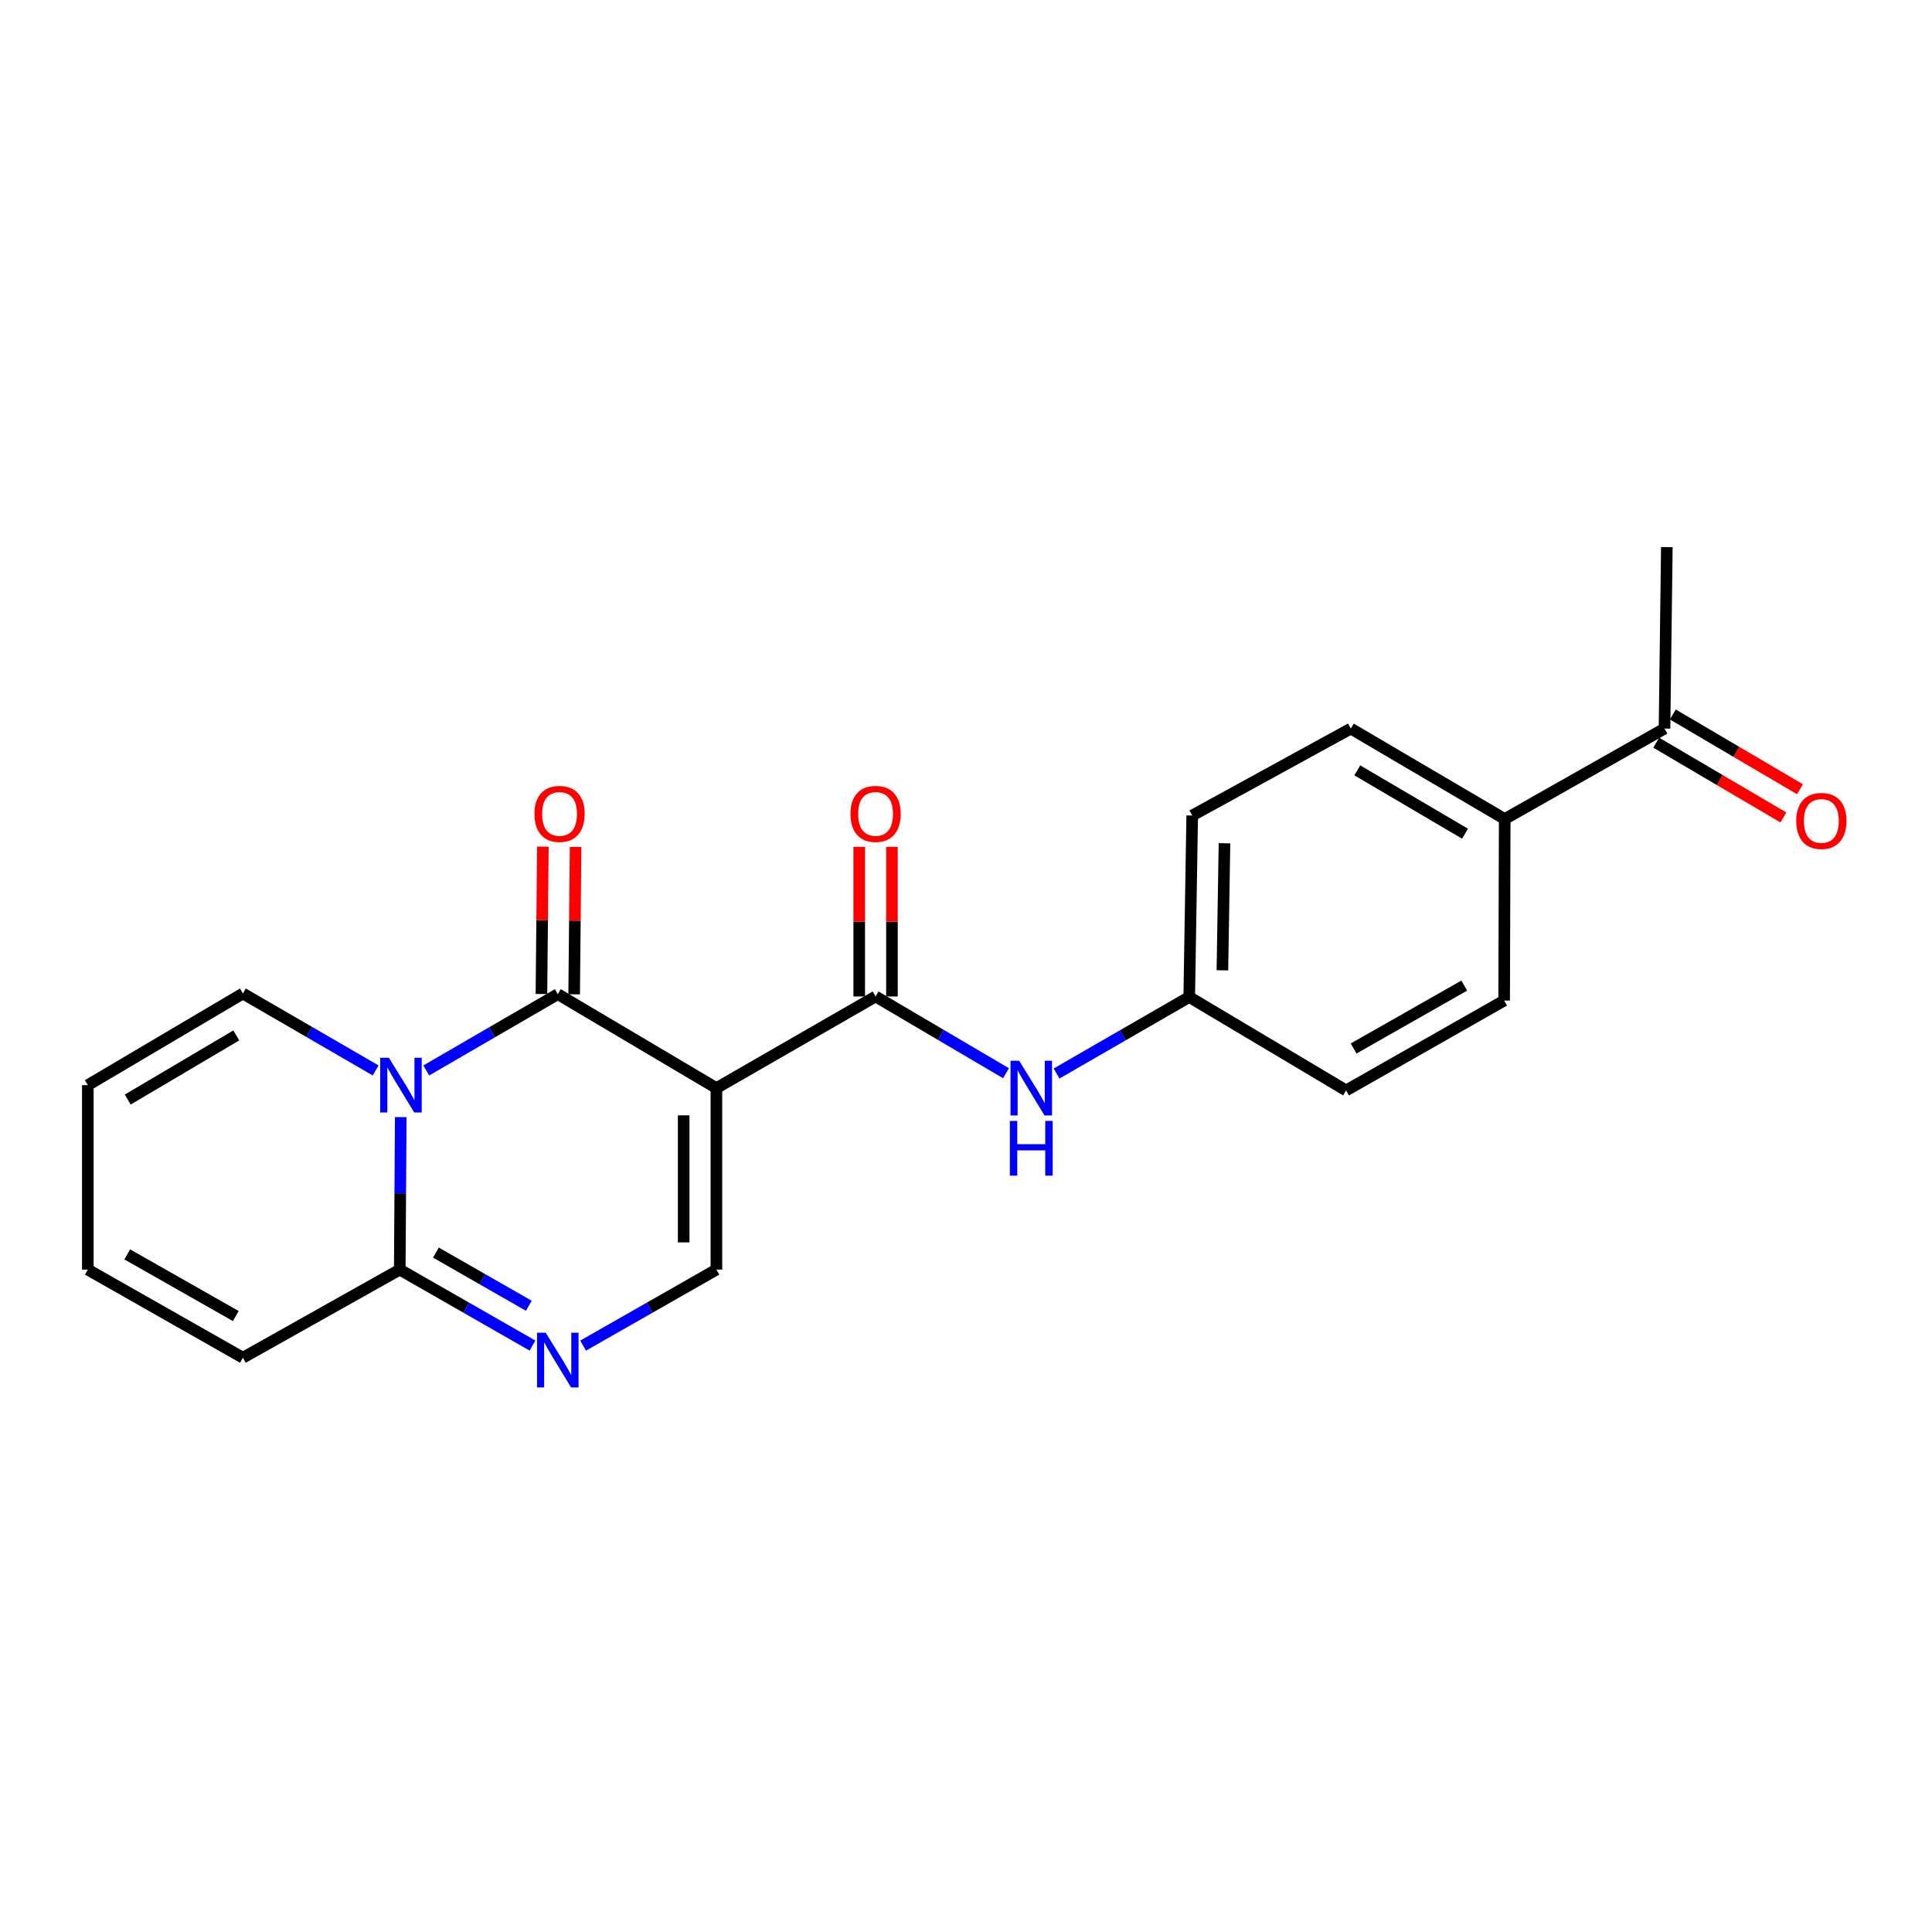 <?xml version='1.0' encoding='iso-8859-1'?>
<svg version='1.1' baseProfile='full'
              xmlns='http://www.w3.org/2000/svg'
                      xmlns:rdkit='http://www.rdkit.org/xml'
                      xmlns:xlink='http://www.w3.org/1999/xlink'
                  xml:space='preserve'
width='1000px' height='1000px' viewBox='0 0 1000 1000'>
<!-- END OF HEADER -->
<rect style='opacity:1.0;fill:#FFFFFF;stroke:none' width='1000' height='1000' x='0' y='0'> </rect>
<path class='bond-0' d='M 370.806,563.198 L 288.713,514.57' style='fill:none;fill-rule:evenodd;stroke:#000000;stroke-width:6px;stroke-linecap:butt;stroke-linejoin:miter;stroke-opacity:1' />
<path class='bond-2' d='M 370.806,563.198 L 453.201,515.775' style='fill:none;fill-rule:evenodd;stroke:#000000;stroke-width:6px;stroke-linecap:butt;stroke-linejoin:miter;stroke-opacity:1' />
<path class='bond-5' d='M 370.806,563.198 L 370.806,657.149' style='fill:none;fill-rule:evenodd;stroke:#000000;stroke-width:6px;stroke-linecap:butt;stroke-linejoin:miter;stroke-opacity:1' />
<path class='bond-5' d='M 353.866,577.29 L 353.866,643.056' style='fill:none;fill-rule:evenodd;stroke:#000000;stroke-width:6px;stroke-linecap:butt;stroke-linejoin:miter;stroke-opacity:1' />
<path class='bond-1' d='M 288.713,514.57 L 254.671,534.321' style='fill:none;fill-rule:evenodd;stroke:#000000;stroke-width:6px;stroke-linecap:butt;stroke-linejoin:miter;stroke-opacity:1' />
<path class='bond-1' d='M 254.671,534.321 L 220.628,554.071' style='fill:none;fill-rule:evenodd;stroke:#0000FF;stroke-width:6px;stroke-linecap:butt;stroke-linejoin:miter;stroke-opacity:1' />
<path class='bond-8' d='M 297.183,514.653 L 297.556,476.512' style='fill:none;fill-rule:evenodd;stroke:#000000;stroke-width:6px;stroke-linecap:butt;stroke-linejoin:miter;stroke-opacity:1' />
<path class='bond-8' d='M 297.556,476.512 L 297.928,438.371' style='fill:none;fill-rule:evenodd;stroke:#FF0000;stroke-width:6px;stroke-linecap:butt;stroke-linejoin:miter;stroke-opacity:1' />
<path class='bond-8' d='M 280.243,514.488 L 280.616,476.346' style='fill:none;fill-rule:evenodd;stroke:#000000;stroke-width:6px;stroke-linecap:butt;stroke-linejoin:miter;stroke-opacity:1' />
<path class='bond-8' d='M 280.616,476.346 L 280.989,438.205' style='fill:none;fill-rule:evenodd;stroke:#FF0000;stroke-width:6px;stroke-linecap:butt;stroke-linejoin:miter;stroke-opacity:1' />
<path class='bond-7' d='M 194.438,554.067 L 160.08,534.149' style='fill:none;fill-rule:evenodd;stroke:#0000FF;stroke-width:6px;stroke-linecap:butt;stroke-linejoin:miter;stroke-opacity:1' />
<path class='bond-7' d='M 160.08,534.149 L 125.722,514.232' style='fill:none;fill-rule:evenodd;stroke:#000000;stroke-width:6px;stroke-linecap:butt;stroke-linejoin:miter;stroke-opacity:1' />
<path class='bond-22' d='M 207.433,578.211 L 207.172,617.68' style='fill:none;fill-rule:evenodd;stroke:#0000FF;stroke-width:6px;stroke-linecap:butt;stroke-linejoin:miter;stroke-opacity:1' />
<path class='bond-22' d='M 207.172,617.68 L 206.912,657.149' style='fill:none;fill-rule:evenodd;stroke:#000000;stroke-width:6px;stroke-linecap:butt;stroke-linejoin:miter;stroke-opacity:1' />
<path class='bond-6' d='M 453.201,515.775 L 486.951,535.638' style='fill:none;fill-rule:evenodd;stroke:#000000;stroke-width:6px;stroke-linecap:butt;stroke-linejoin:miter;stroke-opacity:1' />
<path class='bond-6' d='M 486.951,535.638 L 520.701,555.501' style='fill:none;fill-rule:evenodd;stroke:#0000FF;stroke-width:6px;stroke-linecap:butt;stroke-linejoin:miter;stroke-opacity:1' />
<path class='bond-10' d='M 461.671,515.775 L 461.671,477.046' style='fill:none;fill-rule:evenodd;stroke:#000000;stroke-width:6px;stroke-linecap:butt;stroke-linejoin:miter;stroke-opacity:1' />
<path class='bond-10' d='M 461.671,477.046 L 461.671,438.318' style='fill:none;fill-rule:evenodd;stroke:#FF0000;stroke-width:6px;stroke-linecap:butt;stroke-linejoin:miter;stroke-opacity:1' />
<path class='bond-10' d='M 444.731,515.775 L 444.731,477.046' style='fill:none;fill-rule:evenodd;stroke:#000000;stroke-width:6px;stroke-linecap:butt;stroke-linejoin:miter;stroke-opacity:1' />
<path class='bond-10' d='M 444.731,477.046 L 444.731,438.318' style='fill:none;fill-rule:evenodd;stroke:#FF0000;stroke-width:6px;stroke-linecap:butt;stroke-linejoin:miter;stroke-opacity:1' />
<path class='bond-3' d='M 301.816,696.488 L 336.311,676.819' style='fill:none;fill-rule:evenodd;stroke:#0000FF;stroke-width:6px;stroke-linecap:butt;stroke-linejoin:miter;stroke-opacity:1' />
<path class='bond-3' d='M 336.311,676.819 L 370.806,657.149' style='fill:none;fill-rule:evenodd;stroke:#000000;stroke-width:6px;stroke-linecap:butt;stroke-linejoin:miter;stroke-opacity:1' />
<path class='bond-4' d='M 275.617,696.465 L 241.264,676.807' style='fill:none;fill-rule:evenodd;stroke:#0000FF;stroke-width:6px;stroke-linecap:butt;stroke-linejoin:miter;stroke-opacity:1' />
<path class='bond-4' d='M 241.264,676.807 L 206.912,657.149' style='fill:none;fill-rule:evenodd;stroke:#000000;stroke-width:6px;stroke-linecap:butt;stroke-linejoin:miter;stroke-opacity:1' />
<path class='bond-4' d='M 273.725,675.865 L 249.678,662.104' style='fill:none;fill-rule:evenodd;stroke:#0000FF;stroke-width:6px;stroke-linecap:butt;stroke-linejoin:miter;stroke-opacity:1' />
<path class='bond-4' d='M 249.678,662.104 L 225.631,648.343' style='fill:none;fill-rule:evenodd;stroke:#000000;stroke-width:6px;stroke-linecap:butt;stroke-linejoin:miter;stroke-opacity:1' />
<path class='bond-9' d='M 206.912,657.149 L 125.722,702.755' style='fill:none;fill-rule:evenodd;stroke:#000000;stroke-width:6px;stroke-linecap:butt;stroke-linejoin:miter;stroke-opacity:1' />
<path class='bond-16' d='M 546.878,555.644 L 581.21,535.846' style='fill:none;fill-rule:evenodd;stroke:#0000FF;stroke-width:6px;stroke-linecap:butt;stroke-linejoin:miter;stroke-opacity:1' />
<path class='bond-16' d='M 581.21,535.846 L 615.542,516.048' style='fill:none;fill-rule:evenodd;stroke:#000000;stroke-width:6px;stroke-linecap:butt;stroke-linejoin:miter;stroke-opacity:1' />
<path class='bond-13' d='M 125.722,514.232 L 45.455,561.664' style='fill:none;fill-rule:evenodd;stroke:#000000;stroke-width:6px;stroke-linecap:butt;stroke-linejoin:miter;stroke-opacity:1' />
<path class='bond-13' d='M 122.3,535.93 L 66.113,569.133' style='fill:none;fill-rule:evenodd;stroke:#000000;stroke-width:6px;stroke-linecap:butt;stroke-linejoin:miter;stroke-opacity:1' />
<path class='bond-14' d='M 125.722,702.755 L 45.455,657.149' style='fill:none;fill-rule:evenodd;stroke:#000000;stroke-width:6px;stroke-linecap:butt;stroke-linejoin:miter;stroke-opacity:1' />
<path class='bond-14' d='M 122.05,681.185 L 65.863,649.261' style='fill:none;fill-rule:evenodd;stroke:#000000;stroke-width:6px;stroke-linecap:butt;stroke-linejoin:miter;stroke-opacity:1' />
<path class='bond-11' d='M 861.549,377.112 L 778.835,423.932' style='fill:none;fill-rule:evenodd;stroke:#000000;stroke-width:6px;stroke-linecap:butt;stroke-linejoin:miter;stroke-opacity:1' />
<path class='bond-15' d='M 857.256,384.413 L 890.169,403.762' style='fill:none;fill-rule:evenodd;stroke:#000000;stroke-width:6px;stroke-linecap:butt;stroke-linejoin:miter;stroke-opacity:1' />
<path class='bond-15' d='M 890.169,403.762 L 923.083,423.111' style='fill:none;fill-rule:evenodd;stroke:#FF0000;stroke-width:6px;stroke-linecap:butt;stroke-linejoin:miter;stroke-opacity:1' />
<path class='bond-15' d='M 865.841,369.81 L 898.754,389.159' style='fill:none;fill-rule:evenodd;stroke:#000000;stroke-width:6px;stroke-linecap:butt;stroke-linejoin:miter;stroke-opacity:1' />
<path class='bond-15' d='M 898.754,389.159 L 931.668,408.507' style='fill:none;fill-rule:evenodd;stroke:#FF0000;stroke-width:6px;stroke-linecap:butt;stroke-linejoin:miter;stroke-opacity:1' />
<path class='bond-21' d='M 861.549,377.112 L 862.754,283.17' style='fill:none;fill-rule:evenodd;stroke:#000000;stroke-width:6px;stroke-linecap:butt;stroke-linejoin:miter;stroke-opacity:1' />
<path class='bond-12' d='M 778.835,423.932 L 699.17,377.112' style='fill:none;fill-rule:evenodd;stroke:#000000;stroke-width:6px;stroke-linecap:butt;stroke-linejoin:miter;stroke-opacity:1' />
<path class='bond-12' d='M 758.302,431.513 L 702.536,398.739' style='fill:none;fill-rule:evenodd;stroke:#000000;stroke-width:6px;stroke-linecap:butt;stroke-linejoin:miter;stroke-opacity:1' />
<path class='bond-24' d='M 778.835,423.932 L 778.543,517.892' style='fill:none;fill-rule:evenodd;stroke:#000000;stroke-width:6px;stroke-linecap:butt;stroke-linejoin:miter;stroke-opacity:1' />
<path class='bond-23' d='M 45.455,561.664 L 45.455,657.149' style='fill:none;fill-rule:evenodd;stroke:#000000;stroke-width:6px;stroke-linecap:butt;stroke-linejoin:miter;stroke-opacity:1' />
<path class='bond-19' d='M 615.542,516.048 L 696.732,564.402' style='fill:none;fill-rule:evenodd;stroke:#000000;stroke-width:6px;stroke-linecap:butt;stroke-linejoin:miter;stroke-opacity:1' />
<path class='bond-20' d='M 615.542,516.048 L 617.086,422.106' style='fill:none;fill-rule:evenodd;stroke:#000000;stroke-width:6px;stroke-linecap:butt;stroke-linejoin:miter;stroke-opacity:1' />
<path class='bond-20' d='M 632.712,502.235 L 633.792,436.476' style='fill:none;fill-rule:evenodd;stroke:#000000;stroke-width:6px;stroke-linecap:butt;stroke-linejoin:miter;stroke-opacity:1' />
<path class='bond-17' d='M 778.543,517.892 L 696.732,564.402' style='fill:none;fill-rule:evenodd;stroke:#000000;stroke-width:6px;stroke-linecap:butt;stroke-linejoin:miter;stroke-opacity:1' />
<path class='bond-17' d='M 757.899,510.142 L 700.632,542.699' style='fill:none;fill-rule:evenodd;stroke:#000000;stroke-width:6px;stroke-linecap:butt;stroke-linejoin:miter;stroke-opacity:1' />
<path class='bond-18' d='M 699.17,377.112 L 617.086,422.106' style='fill:none;fill-rule:evenodd;stroke:#000000;stroke-width:6px;stroke-linecap:butt;stroke-linejoin:miter;stroke-opacity:1' />
<path  class='atom-2' d='M 201.282 547.504
L 210.562 562.504
Q 211.482 563.984, 212.962 566.664
Q 214.442 569.344, 214.522 569.504
L 214.522 547.504
L 218.282 547.504
L 218.282 575.824
L 214.402 575.824
L 204.442 559.424
Q 203.282 557.504, 202.042 555.304
Q 200.842 553.104, 200.482 552.424
L 200.482 575.824
L 196.802 575.824
L 196.802 547.504
L 201.282 547.504
' fill='#0000FF'/>
<path  class='atom-4' d='M 282.453 689.8
L 291.733 704.8
Q 292.653 706.28, 294.133 708.96
Q 295.613 711.64, 295.693 711.8
L 295.693 689.8
L 299.453 689.8
L 299.453 718.12
L 295.573 718.12
L 285.613 701.72
Q 284.453 699.8, 283.213 697.6
Q 282.013 695.4, 281.653 694.72
L 281.653 718.12
L 277.973 718.12
L 277.973 689.8
L 282.453 689.8
' fill='#0000FF'/>
<path  class='atom-7' d='M 527.519 549.038
L 536.799 564.038
Q 537.719 565.518, 539.199 568.198
Q 540.679 570.878, 540.759 571.038
L 540.759 549.038
L 544.519 549.038
L 544.519 577.358
L 540.639 577.358
L 530.679 560.958
Q 529.519 559.038, 528.279 556.838
Q 527.079 554.638, 526.719 553.958
L 526.719 577.358
L 523.039 577.358
L 523.039 549.038
L 527.519 549.038
' fill='#0000FF'/>
<path  class='atom-7' d='M 522.699 580.19
L 526.539 580.19
L 526.539 592.23
L 541.019 592.23
L 541.019 580.19
L 544.859 580.19
L 544.859 608.51
L 541.019 608.51
L 541.019 595.43
L 526.539 595.43
L 526.539 608.51
L 522.699 608.51
L 522.699 580.19
' fill='#0000FF'/>
<path  class='atom-9' d='M 276.626 421.273
Q 276.626 414.473, 279.986 410.673
Q 283.346 406.873, 289.626 406.873
Q 295.906 406.873, 299.266 410.673
Q 302.626 414.473, 302.626 421.273
Q 302.626 428.153, 299.226 432.073
Q 295.826 435.953, 289.626 435.953
Q 283.386 435.953, 279.986 432.073
Q 276.626 428.193, 276.626 421.273
M 289.626 432.753
Q 293.946 432.753, 296.266 429.873
Q 298.626 426.953, 298.626 421.273
Q 298.626 415.713, 296.266 412.913
Q 293.946 410.073, 289.626 410.073
Q 285.306 410.073, 282.946 412.873
Q 280.626 415.673, 280.626 421.273
Q 280.626 426.993, 282.946 429.873
Q 285.306 432.753, 289.626 432.753
' fill='#FF0000'/>
<path  class='atom-11' d='M 440.201 421.273
Q 440.201 414.473, 443.561 410.673
Q 446.921 406.873, 453.201 406.873
Q 459.481 406.873, 462.841 410.673
Q 466.201 414.473, 466.201 421.273
Q 466.201 428.153, 462.801 432.073
Q 459.401 435.953, 453.201 435.953
Q 446.961 435.953, 443.561 432.073
Q 440.201 428.193, 440.201 421.273
M 453.201 432.753
Q 457.521 432.753, 459.841 429.873
Q 462.201 426.953, 462.201 421.273
Q 462.201 415.713, 459.841 412.913
Q 457.521 410.073, 453.201 410.073
Q 448.881 410.073, 446.521 412.873
Q 444.201 415.673, 444.201 421.273
Q 444.201 426.993, 446.521 429.873
Q 448.881 432.753, 453.201 432.753
' fill='#FF0000'/>
<path  class='atom-16' d='M 929.729 424.915
Q 929.729 418.115, 933.089 414.315
Q 936.449 410.515, 942.729 410.515
Q 949.009 410.515, 952.369 414.315
Q 955.729 418.115, 955.729 424.915
Q 955.729 431.795, 952.329 435.715
Q 948.929 439.595, 942.729 439.595
Q 936.489 439.595, 933.089 435.715
Q 929.729 431.835, 929.729 424.915
M 942.729 436.395
Q 947.049 436.395, 949.369 433.515
Q 951.729 430.595, 951.729 424.915
Q 951.729 419.355, 949.369 416.555
Q 947.049 413.715, 942.729 413.715
Q 938.409 413.715, 936.049 416.515
Q 933.729 419.315, 933.729 424.915
Q 933.729 430.635, 936.049 433.515
Q 938.409 436.395, 942.729 436.395
' fill='#FF0000'/>
</svg>
